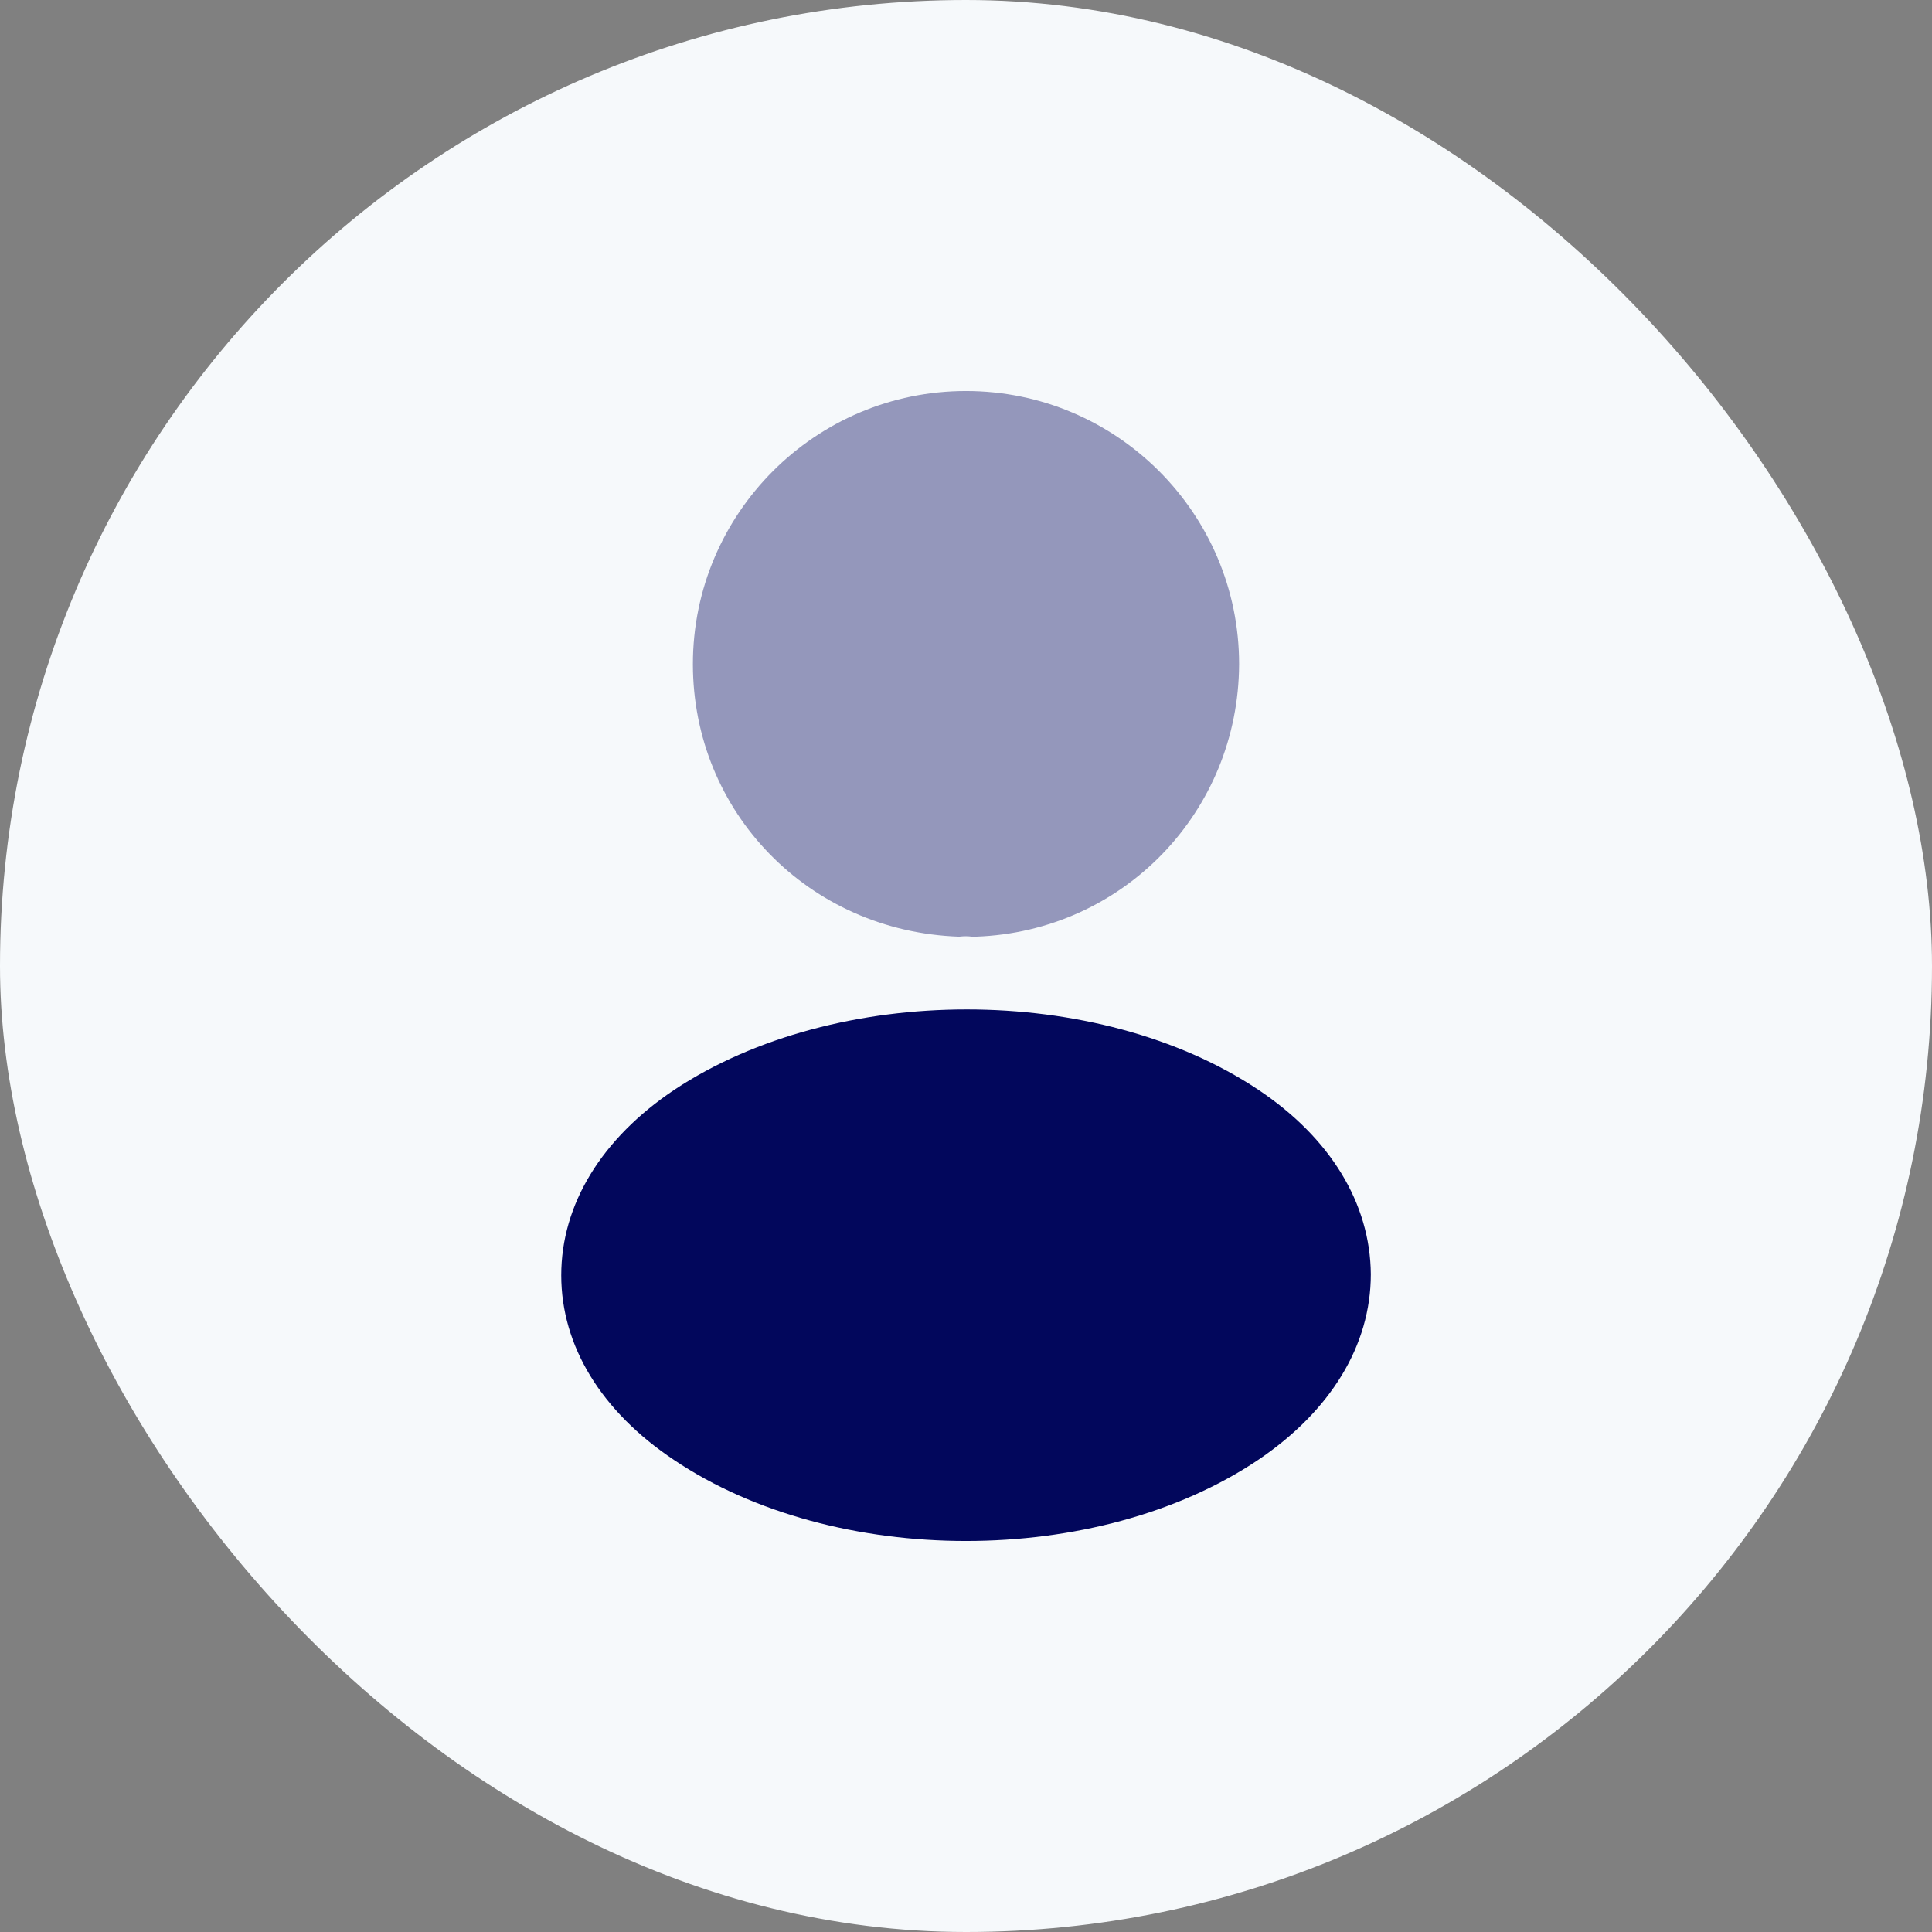 <svg width="28" height="28" viewBox="0 0 28 28" fill="none" xmlns="http://www.w3.org/2000/svg">
<rect x="0" y="0" width="28" height="28" fill="#808080" stroke="none"/>
<rect width="28" height="28" rx="14" fill="#F6F9FB"/>
<path opacity="0.4" d="M14 5.667C11.817 5.667 10.042 7.442 10.042 9.625C10.042 11.767 11.717 13.5 13.9 13.575C13.967 13.567 14.033 13.567 14.083 13.575C14.1 13.575 14.108 13.575 14.125 13.575C14.133 13.575 14.133 13.575 14.142 13.575C16.275 13.5 17.95 11.767 17.958 9.625C17.958 7.442 16.183 5.667 14 5.667Z" fill="#02075C"/>
<path d="M18.234 15.792C15.909 14.242 12.117 14.242 9.776 15.792C8.717 16.5 8.134 17.458 8.134 18.483C8.134 19.508 8.717 20.458 9.767 21.158C10.934 21.942 12.467 22.333 14.001 22.333C15.534 22.333 17.067 21.942 18.234 21.158C19.284 20.45 19.867 19.5 19.867 18.467C19.859 17.442 19.284 16.492 18.234 15.792Z" fill="#02075C"/>
</svg>
